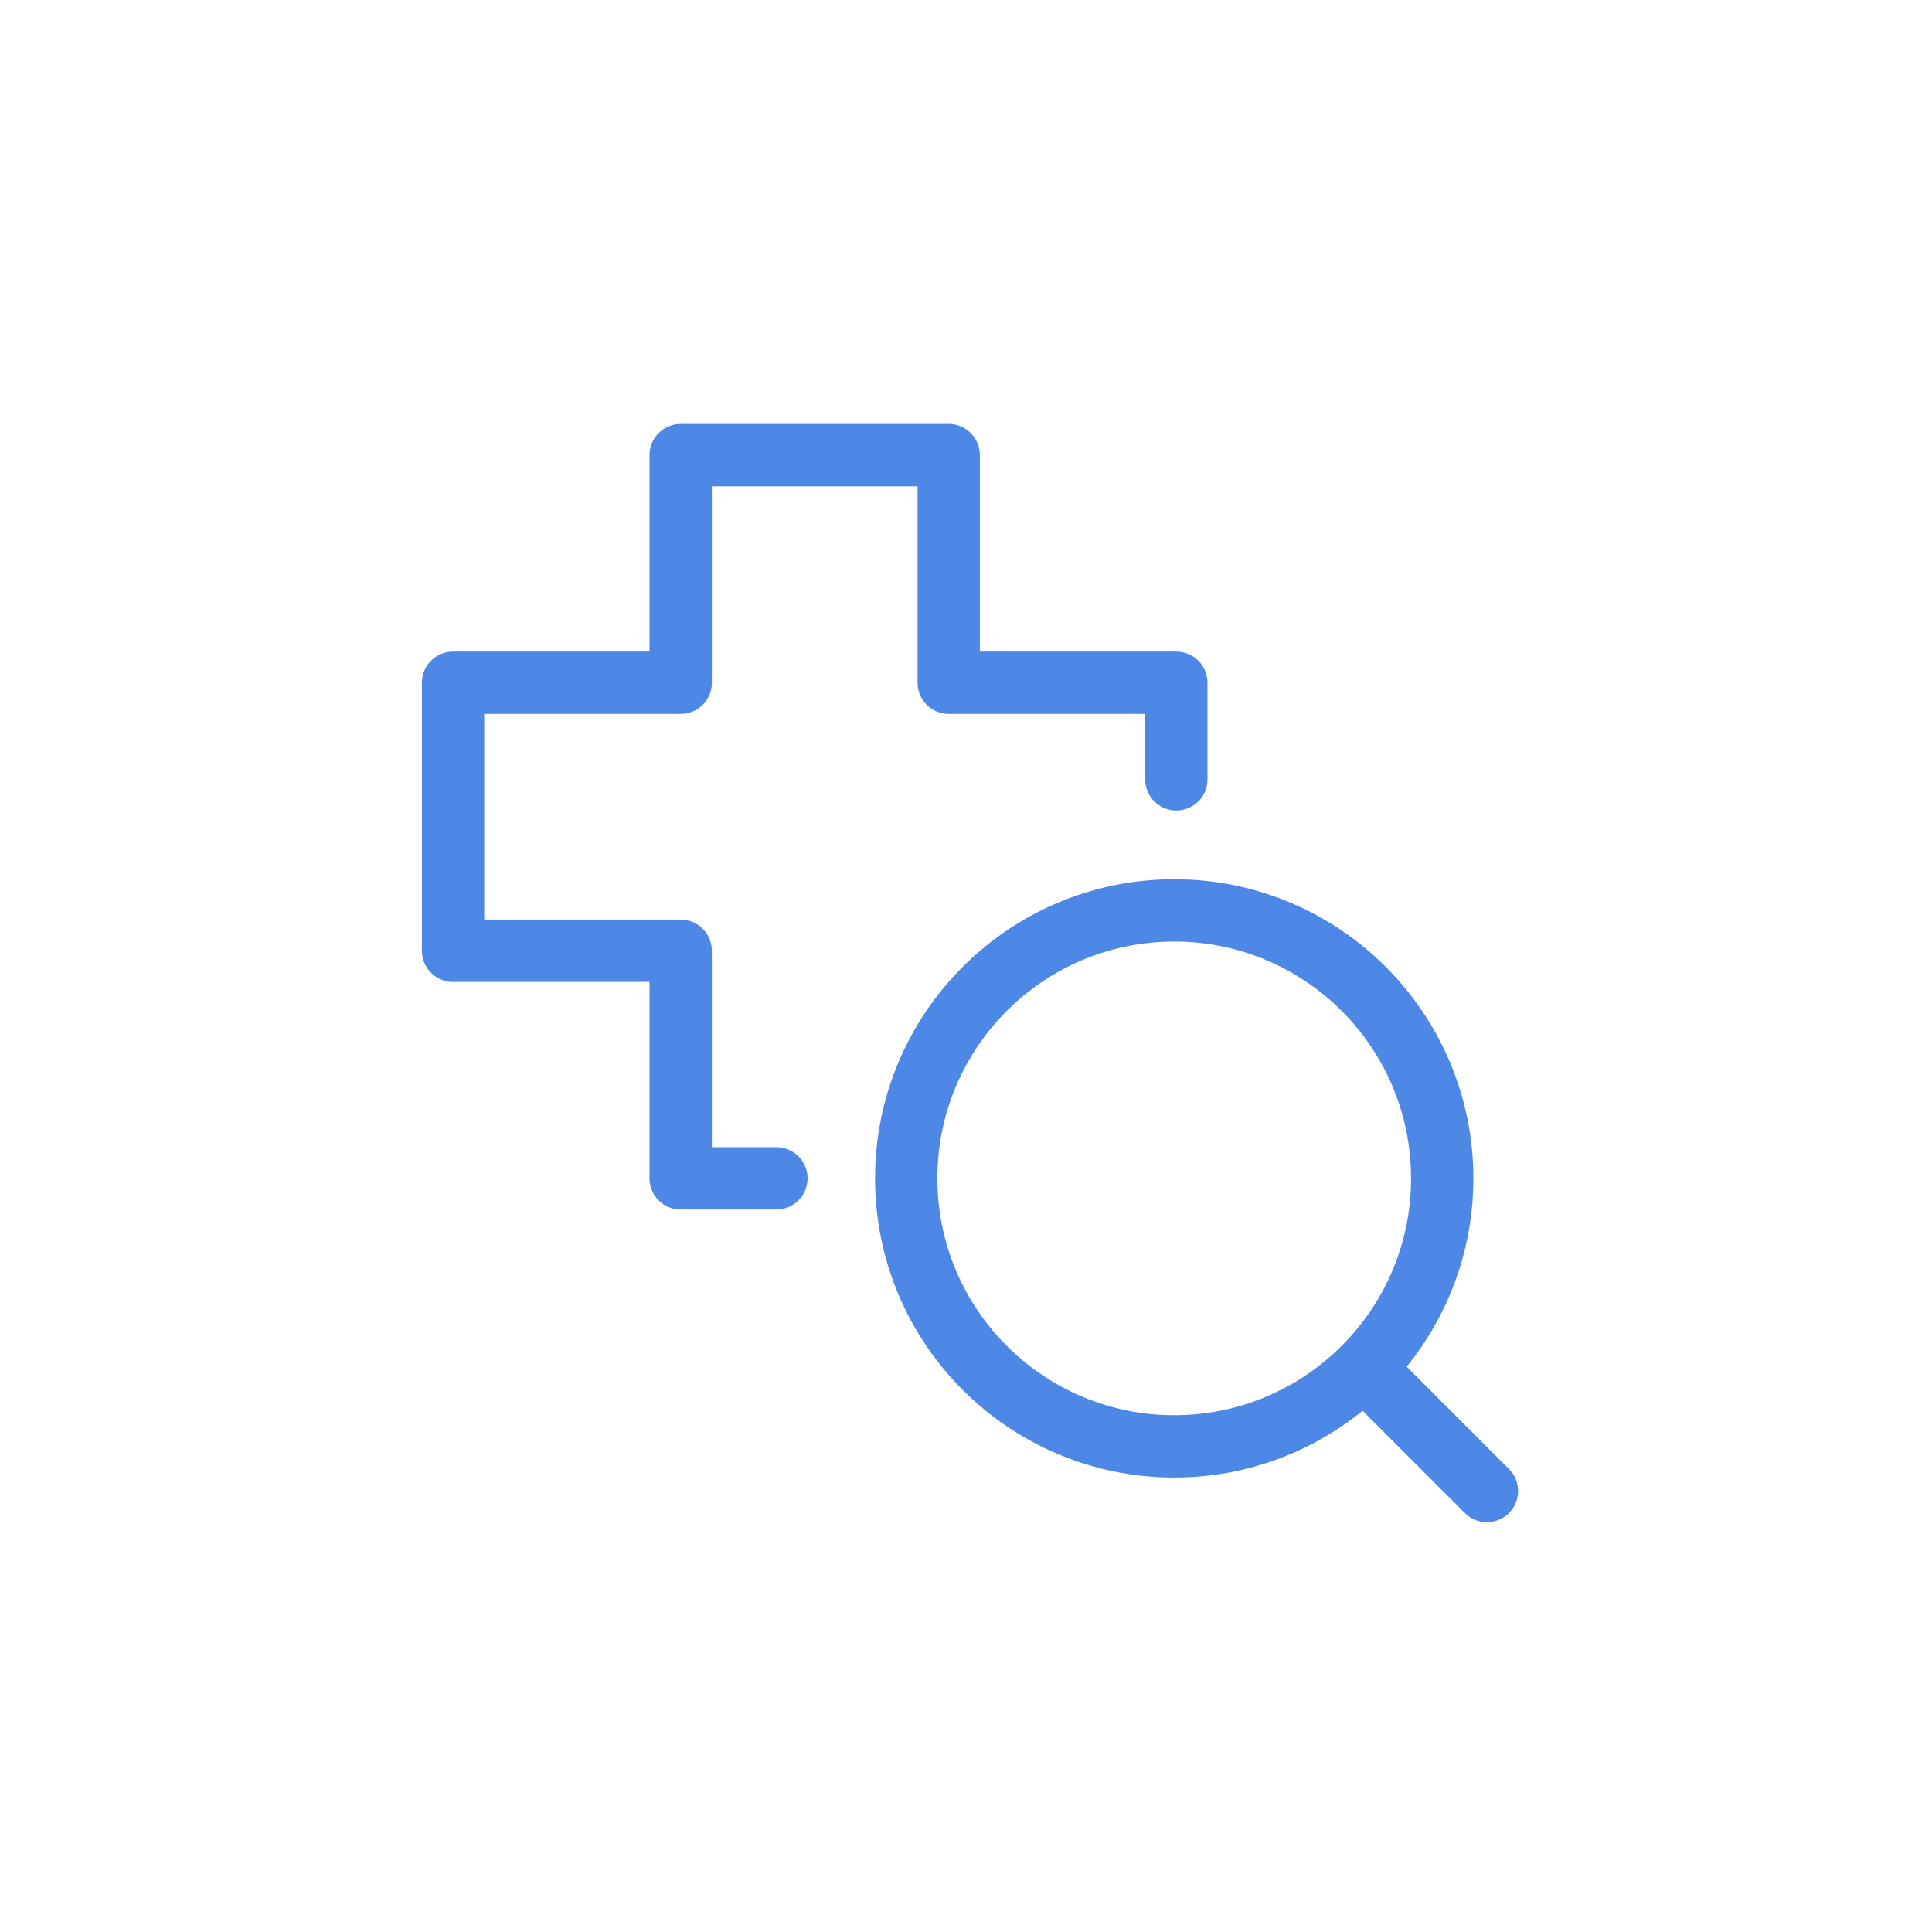 <svg xmlns="http://www.w3.org/2000/svg" xmlns:xlink="http://www.w3.org/1999/xlink" width="62" height="62" viewBox="0 0 62 62" style="fill:none;stroke:none;fill-rule:evenodd;clip-rule:evenodd;stroke-linecap:round;stroke-linejoin:round;stroke-miterlimit:1.5;"><g id="items" style="isolation: isolate"><g id="blend" style="mix-blend-mode: normal"><g id="g-root-ic_1_zjfbi35m007a-fill" data-item-order="0" transform="translate(3, 3)"></g><g id="g-root-ic_1_zjfbi35m007a-stroke" data-item-order="0" transform="translate(3, 3)"><g id="ic_1_zjfbi35m007a-stroke" fill="none" stroke-linecap="round" stroke-linejoin="round" stroke-miterlimit="4" stroke="#4e88e7" stroke-width="2"><g><path d="M 21.916 34.816L 18.844 34.816L 18.844 27.511L 11.539 27.511L 11.539 18.91L 18.844 18.91L 18.844 11.605L 27.445 11.605L 27.445 18.91L 34.75 18.91L 34.75 22.011M 34.682 43.416C 39.432 43.416 43.282 39.566 43.282 34.816C 43.282 30.066 39.432 26.216 34.682 26.216C 29.932 26.216 26.082 30.066 26.082 34.816C 26.082 39.566 29.932 43.416 34.682 43.416ZM 10 10M 40.761 40.893L 44.717 44.849"></path></g></g></g></g></g></svg>